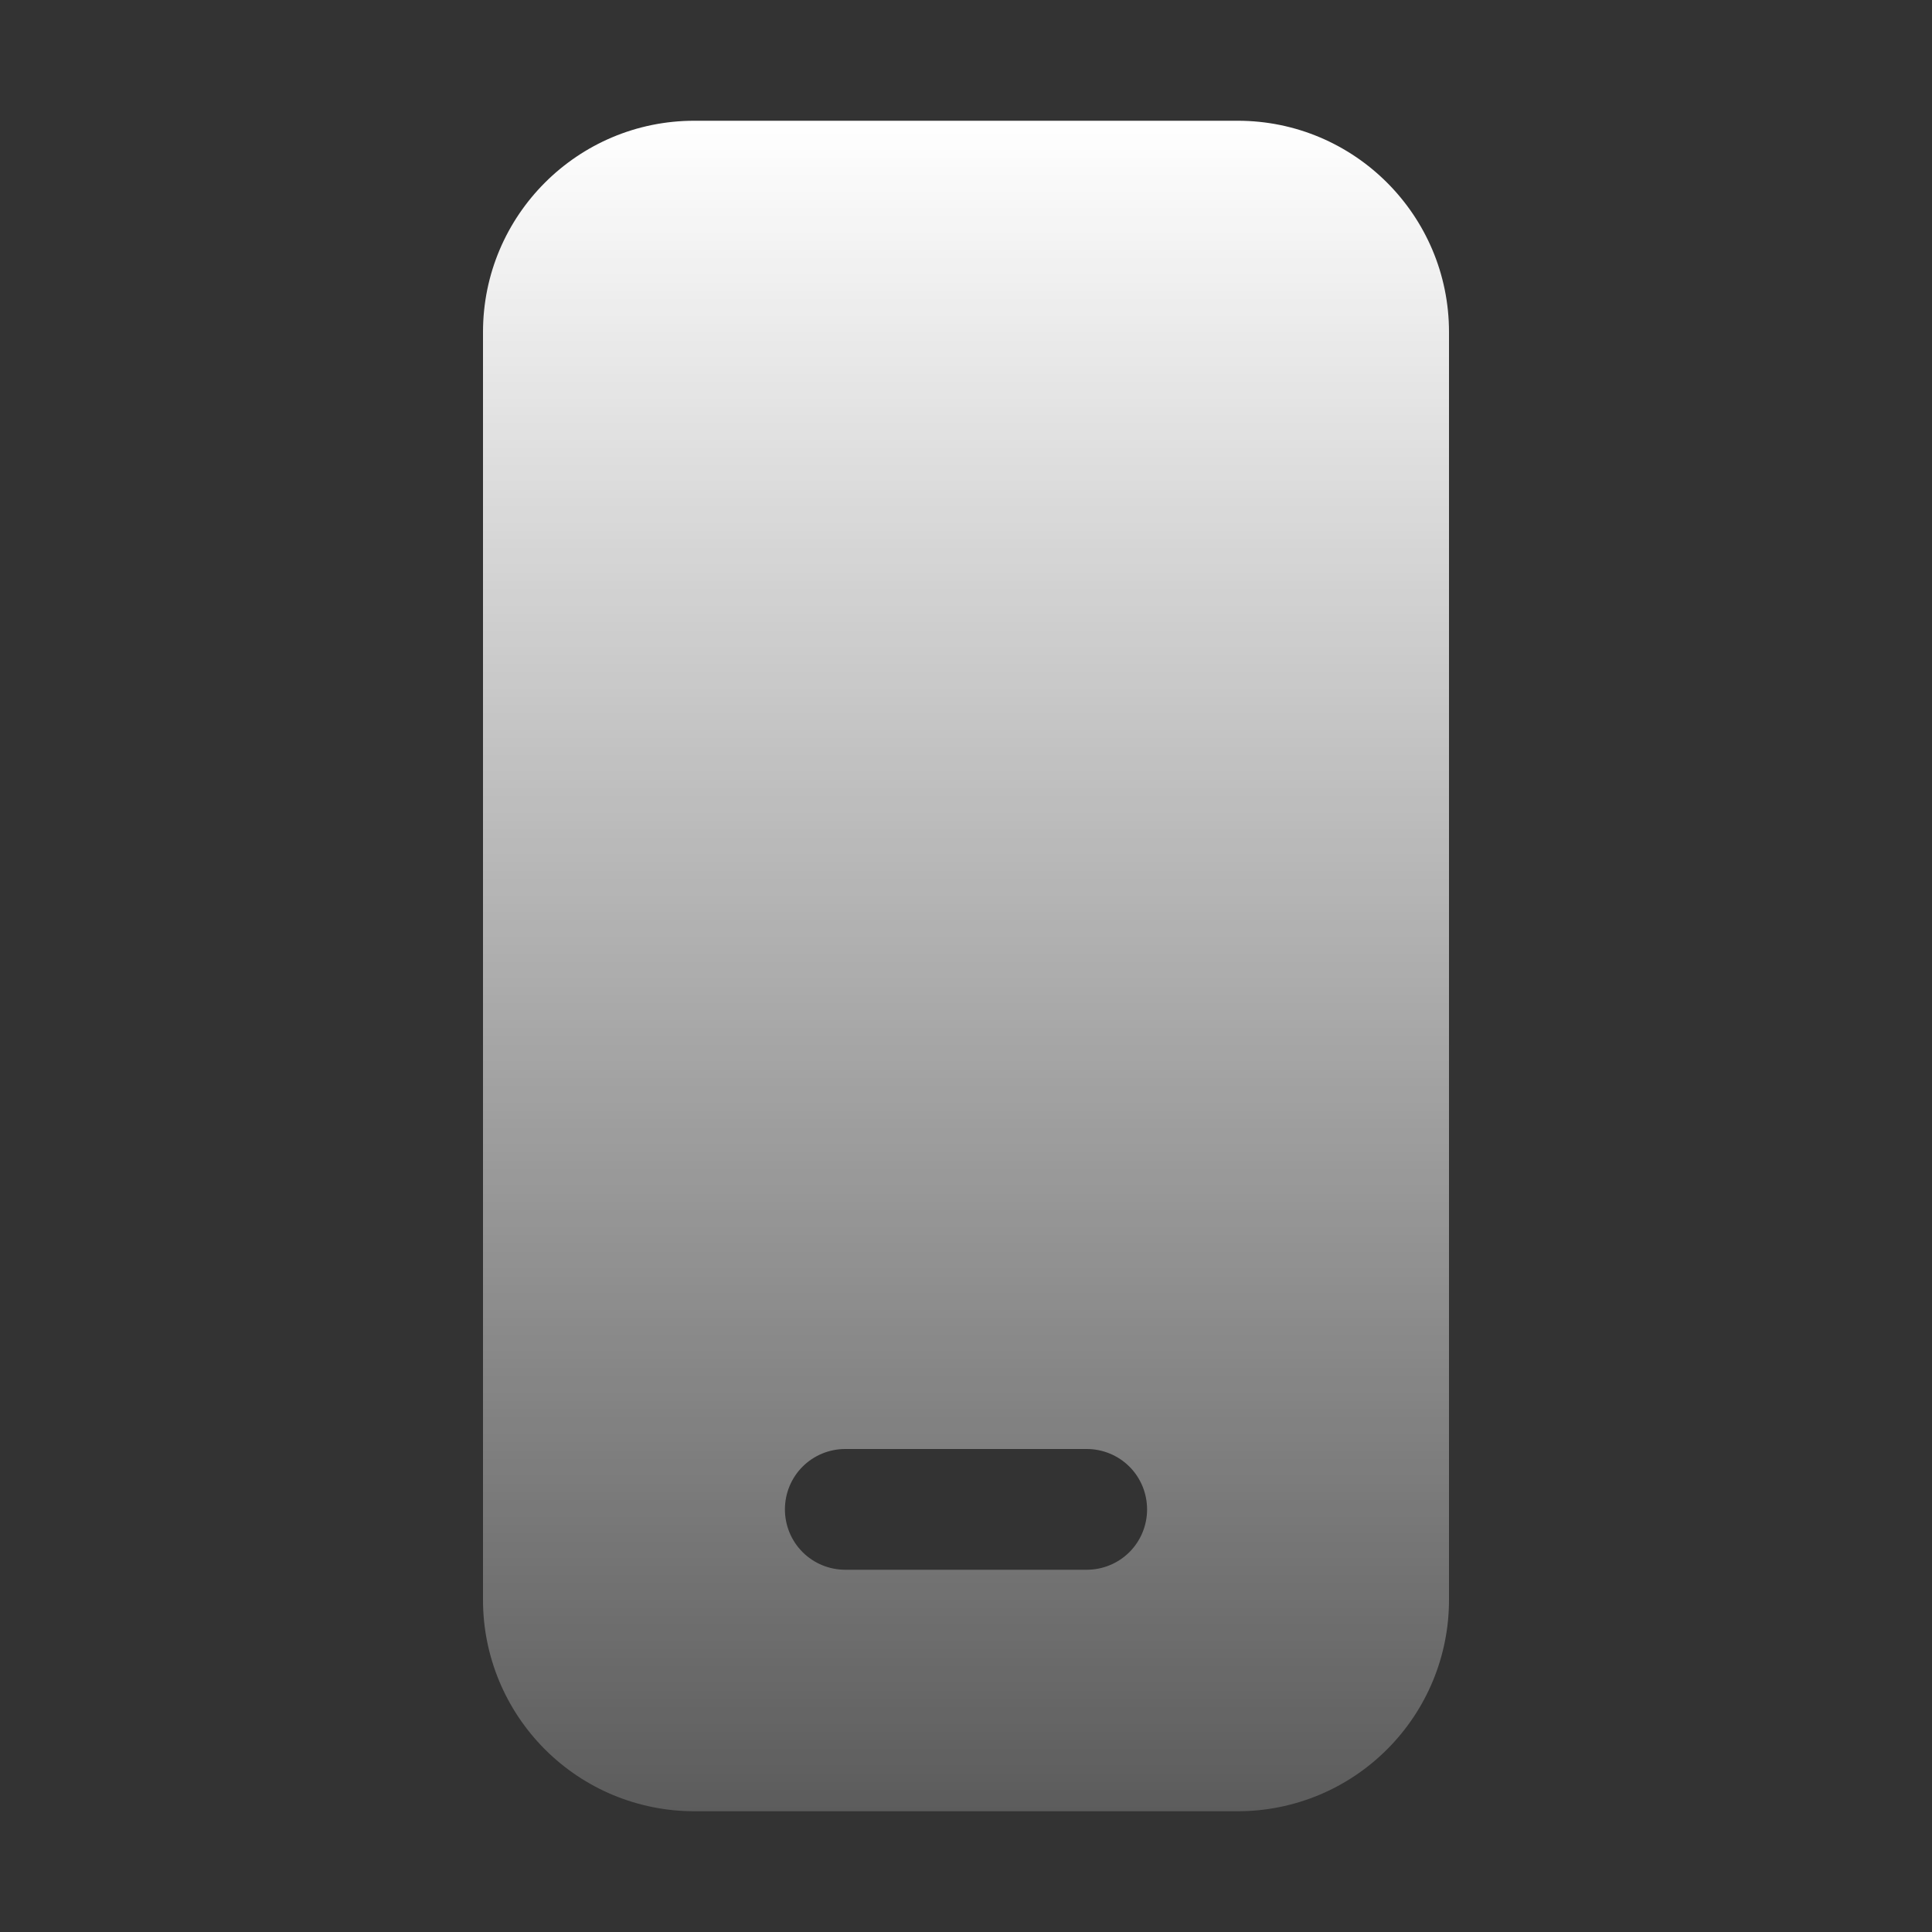 <?xml version="1.0" encoding="UTF-8"?> <svg xmlns="http://www.w3.org/2000/svg" width="22" height="22" viewBox="0 0 22 22" fill="none"><rect x="0" y="0" width="22" height="22" fill="#333333" stroke="none"/><path d="M5.5 3.781C5.5 2.453 6.578 1.375 7.906 1.375H14.094C15.422 1.375 16.5 2.453 16.5 3.781V18.219C16.5 18.857 16.247 19.469 15.795 19.92C15.344 20.372 14.732 20.625 14.094 20.625H7.906C7.268 20.625 6.656 20.372 6.205 19.92C5.754 19.469 5.5 18.857 5.5 18.219V3.781ZM9.625 16.5C9.443 16.5 9.268 16.572 9.139 16.701C9.01 16.83 8.938 17.005 8.938 17.188C8.938 17.37 9.01 17.545 9.139 17.674C9.268 17.803 9.443 17.875 9.625 17.875H12.375C12.557 17.875 12.732 17.803 12.861 17.674C12.99 17.545 13.062 17.37 13.062 17.188C13.062 17.005 12.99 16.83 12.861 16.701C12.732 16.572 12.557 16.5 12.375 16.5H9.625Z" fill="url(#paint0_linear_1_704)"></path><defs><linearGradient id="paint0_linear_1_704" x1="11" y1="1.375" x2="11" y2="20.625" gradientUnits="userSpaceOnUse"><stop stop-color="white"></stop><stop offset="1" stop-color="white" stop-opacity="0.2"></stop></linearGradient></defs></svg> 